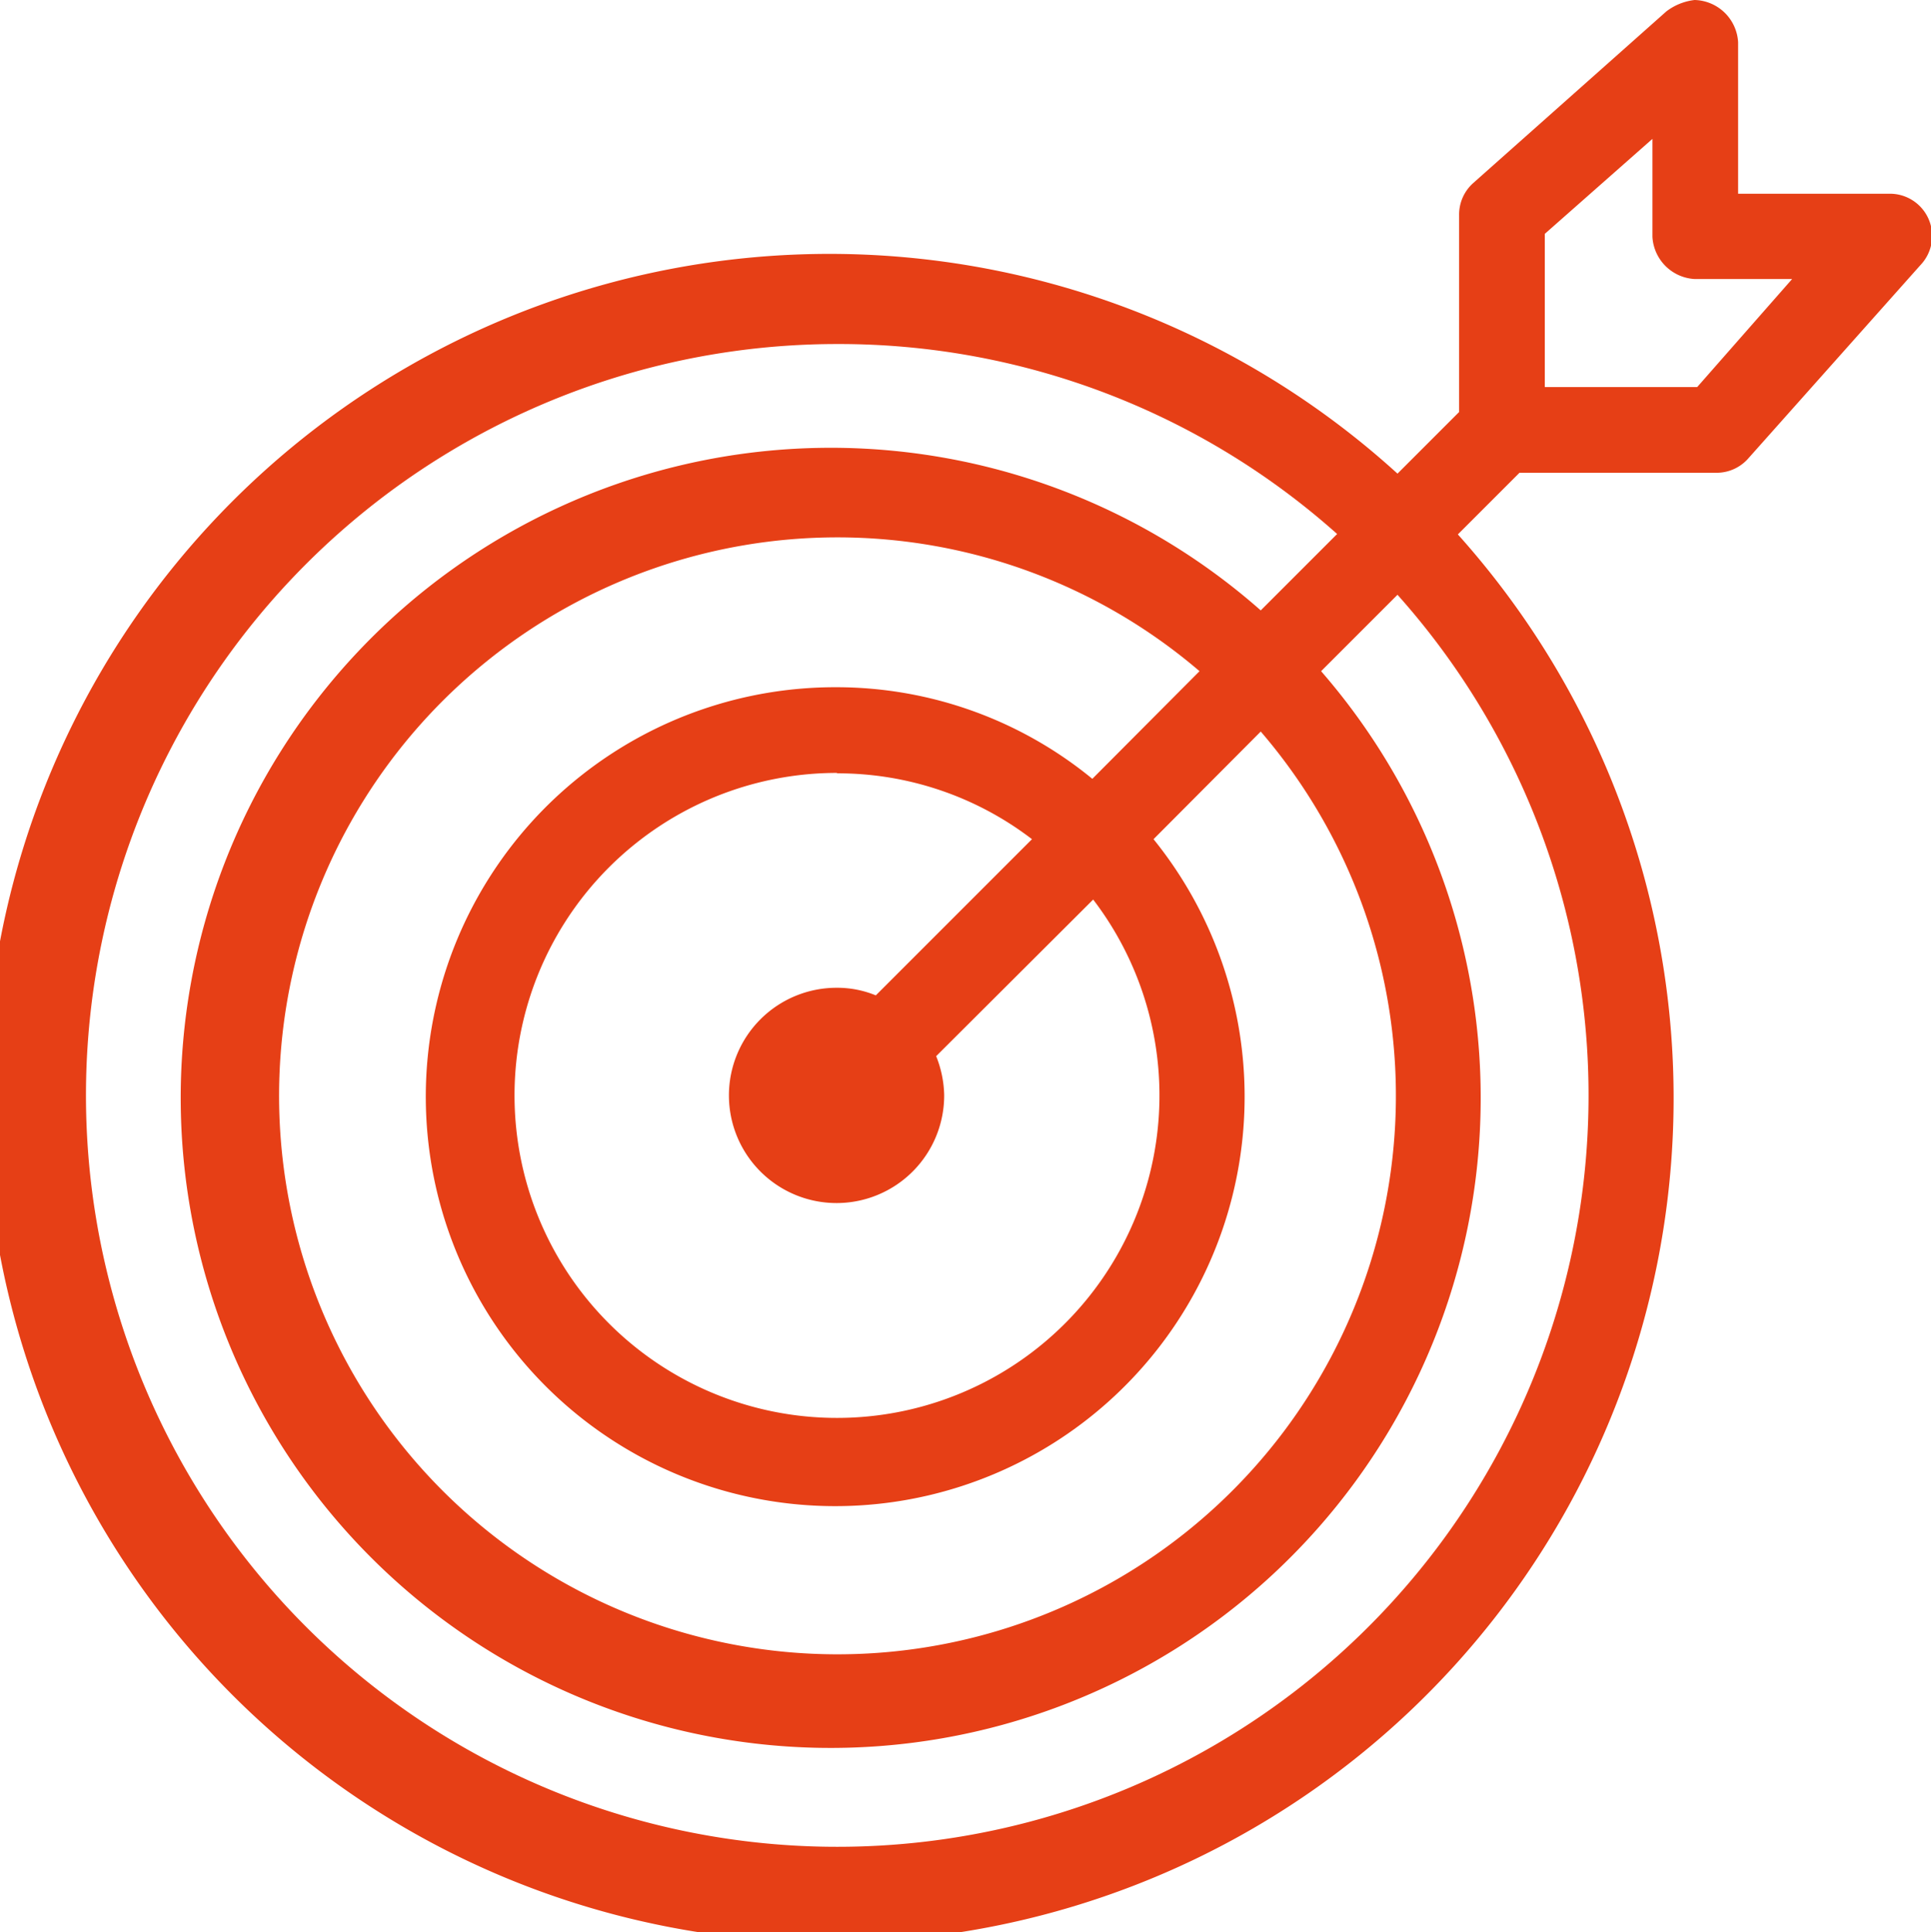 <svg xmlns="http://www.w3.org/2000/svg" viewBox="0 0 45.75 45.77"><defs><style>.cls-1{fill:#e63f16;}</style></defs><title>home-icone-efficacite_1</title><g id="Calque_2" data-name="Calque 2"><g id="contenu"><path class="cls-1" d="M40.15,0a1.36,1.36,0,0,0-.67.27L34.9,4.34a1,1,0,0,0-.33.76V9.76l-1.46,1.46a20,20,0,1,0,1.43,1.44L36,11.2h4.67a1,1,0,0,0,.76-.35L45.5,6.28a1,1,0,0,0-.76-1.69H41.18V1A1.06,1.06,0,0,0,40.15,0Zm-1,3.29V5.61a1.06,1.06,0,0,0,1,1h2.31L40.21,9.17H36.6V5.54ZM19.83,8.15a17.72,17.72,0,0,1,11.85,4.5l-1.81,1.81A15.4,15.4,0,1,0,31.3,15.9l1.81-1.81A17.8,17.8,0,1,1,19.83,8.15Zm0,4.58a13.2,13.2,0,0,1,8.59,3.17l-2.54,2.55a9.56,9.56,0,0,0-6.05-2.17,9.7,9.7,0,1,0,7.5,3.6l2.54-2.55a13.23,13.23,0,1,1-10-4.6Zm0,5.59a7.57,7.57,0,0,1,4.62,1.56l-3.7,3.7a2.39,2.39,0,0,0-.92-.18,2.55,2.55,0,1,0,2.54,2.54,2.61,2.61,0,0,0-.19-.92l3.72-3.71a7.64,7.64,0,1,1-6.07-3Z"/></g></g></svg>